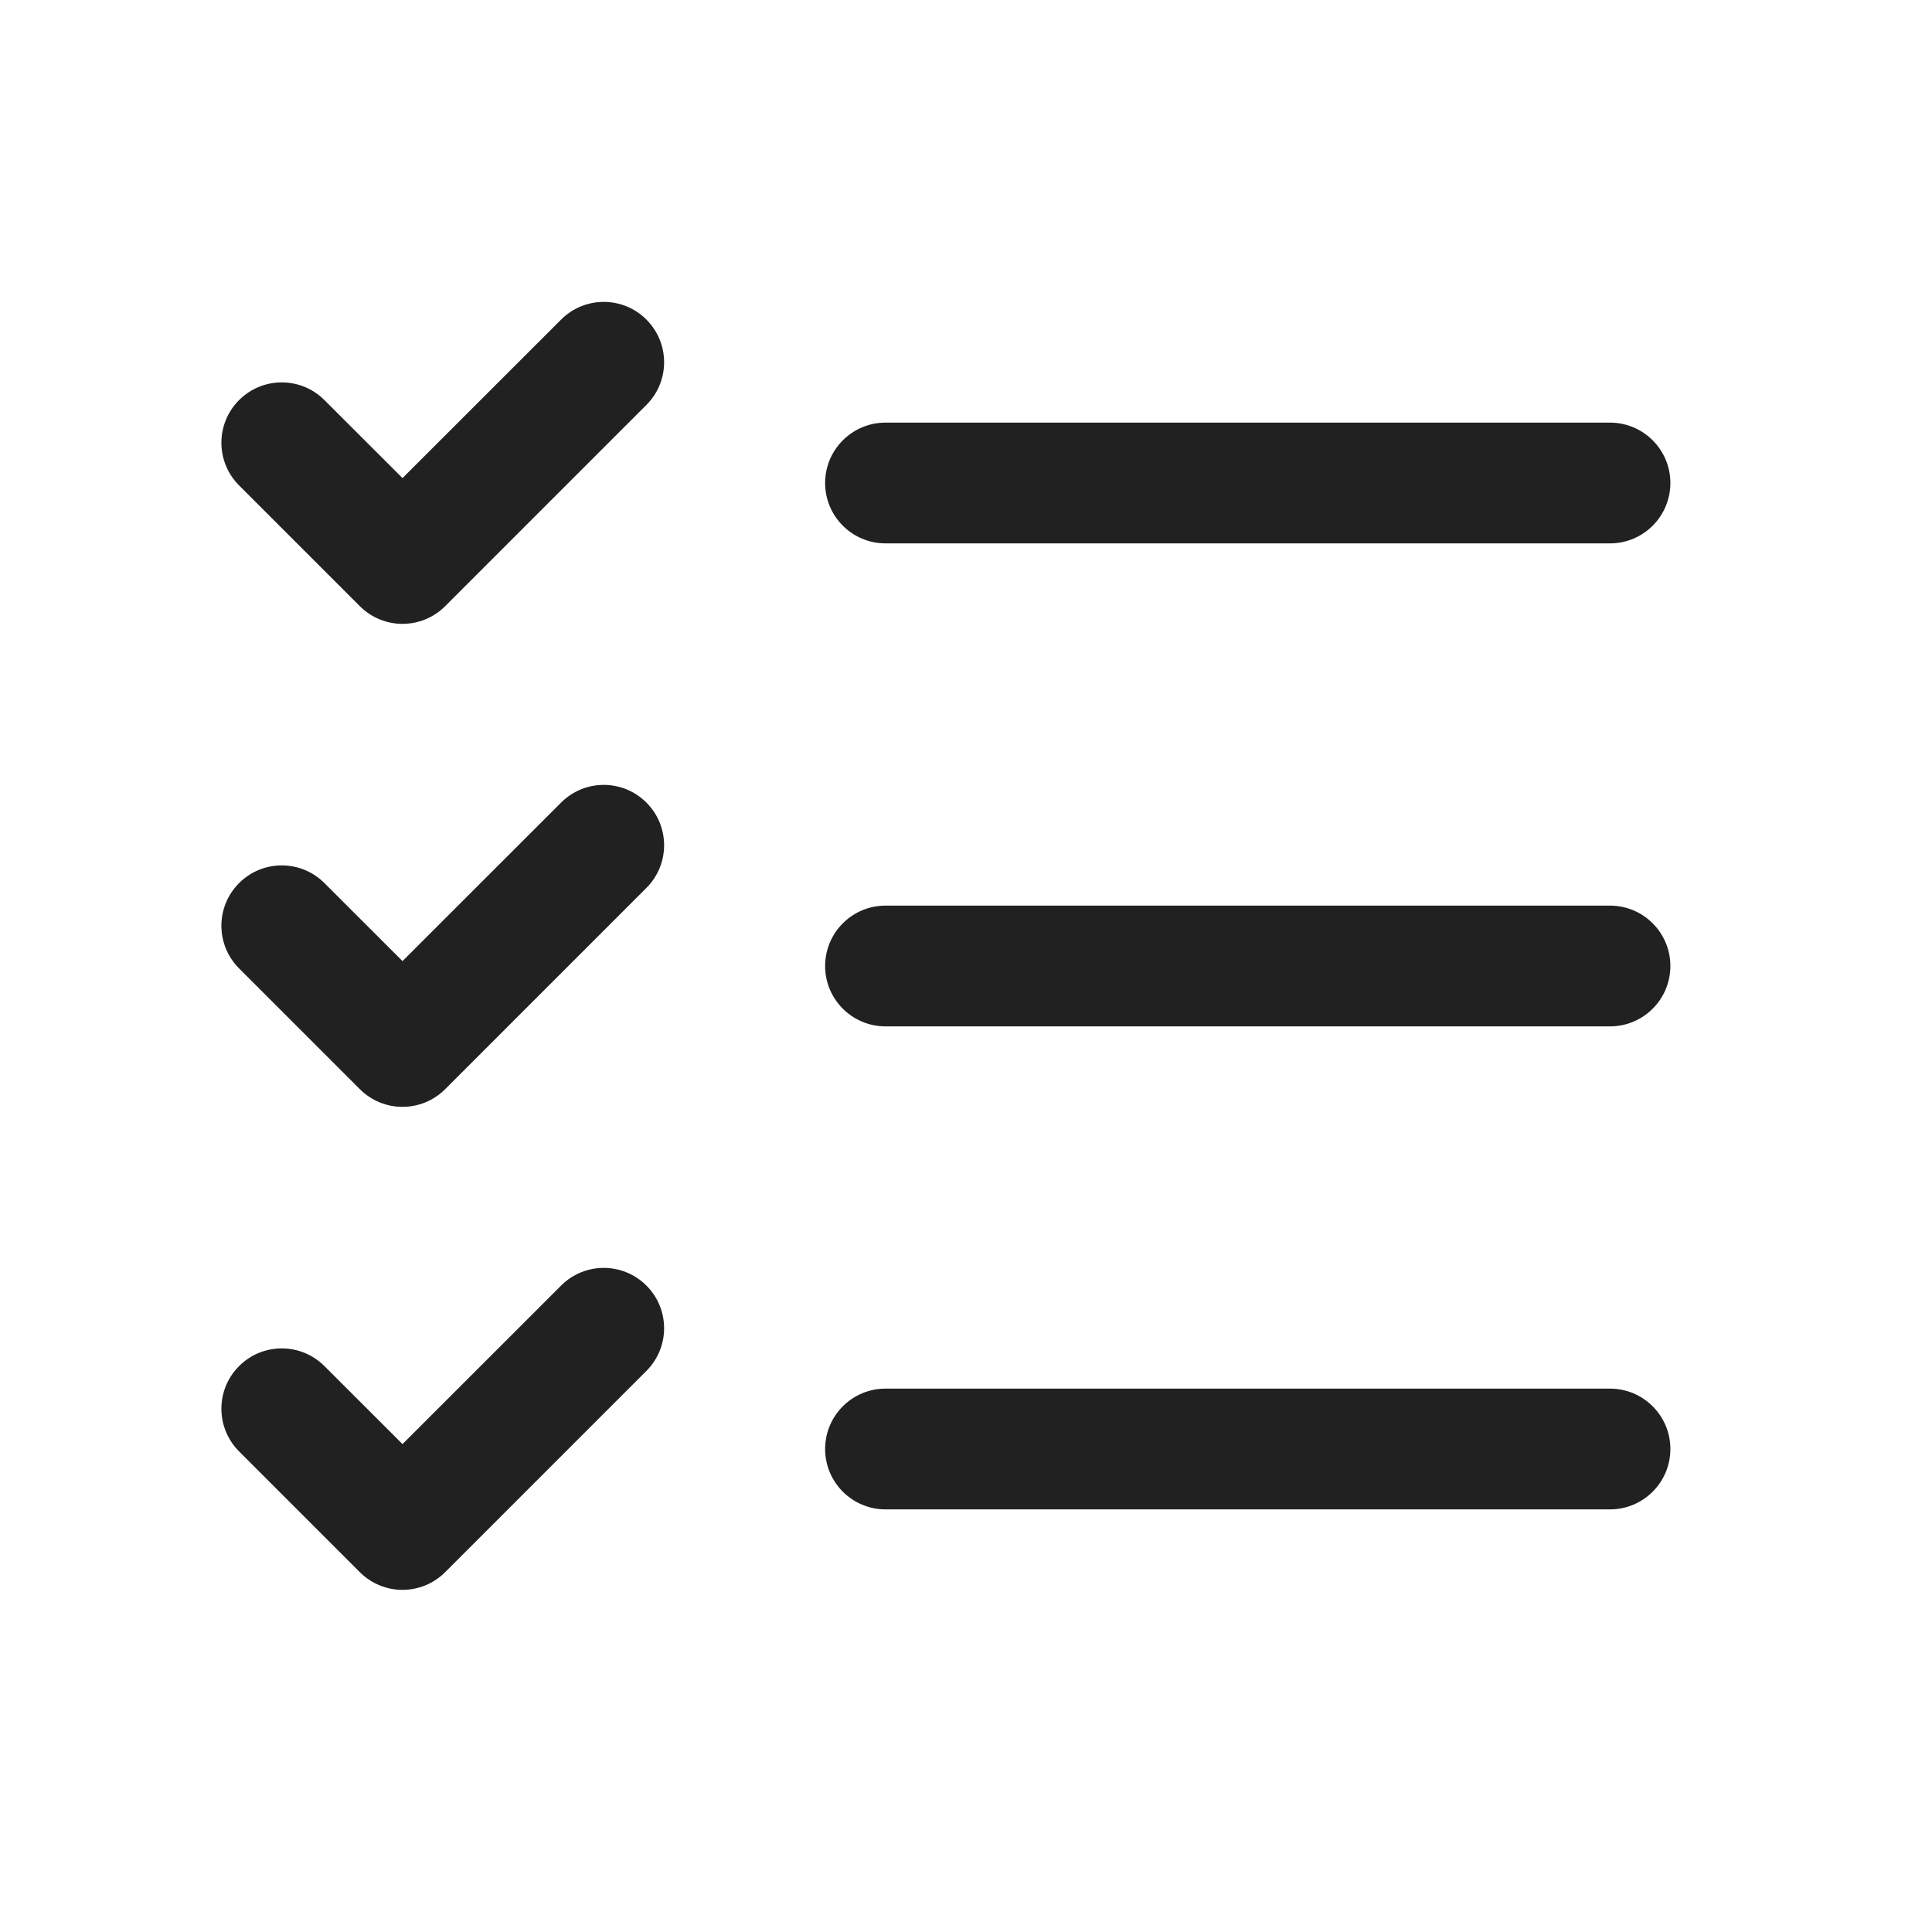 <svg width="24" height="24" viewBox="0 0 24 24" fill="none" xmlns="http://www.w3.org/2000/svg">
<path fill-rule="evenodd" clip-rule="evenodd" d="M8.03 3.97C8.323 4.263 8.323 4.737 8.03 5.03L5.53 7.53C5.237 7.823 4.763 7.823 4.47 7.53L2.97 6.03C2.677 5.737 2.677 5.263 2.97 4.97C3.263 4.677 3.737 4.677 4.03 4.97L5 5.939L6.97 3.97C7.263 3.677 7.737 3.677 8.03 3.97ZM10.25 6C10.25 5.586 10.586 5.25 11 5.25H20C20.414 5.25 20.75 5.586 20.75 6C20.75 6.414 20.414 6.75 20 6.75H11C10.586 6.75 10.25 6.414 10.25 6ZM8.03 9.97C8.323 10.263 8.323 10.737 8.03 11.03L5.53 13.53C5.237 13.823 4.763 13.823 4.47 13.53L2.97 12.03C2.677 11.737 2.677 11.263 2.97 10.97C3.263 10.677 3.737 10.677 4.03 10.97L5 11.939L6.97 9.97C7.263 9.677 7.737 9.677 8.03 9.97ZM10.25 12C10.25 11.586 10.586 11.25 11 11.25H20C20.414 11.25 20.75 11.586 20.75 12C20.75 12.414 20.414 12.75 20 12.75H11C10.586 12.75 10.25 12.414 10.25 12ZM8.03 15.97C8.323 16.263 8.323 16.737 8.03 17.03L5.53 19.53C5.237 19.823 4.763 19.823 4.47 19.53L2.97 18.03C2.677 17.737 2.677 17.263 2.97 16.97C3.263 16.677 3.737 16.677 4.03 16.97L5 17.939L6.97 15.97C7.263 15.677 7.737 15.677 8.03 15.97ZM10.25 18C10.25 17.586 10.586 17.25 11 17.25H20C20.414 17.25 20.75 17.586 20.75 18C20.75 18.414 20.414 18.75 20 18.75H11C10.586 18.75 10.25 18.414 10.25 18Z" fill="#212121"/>
</svg>
